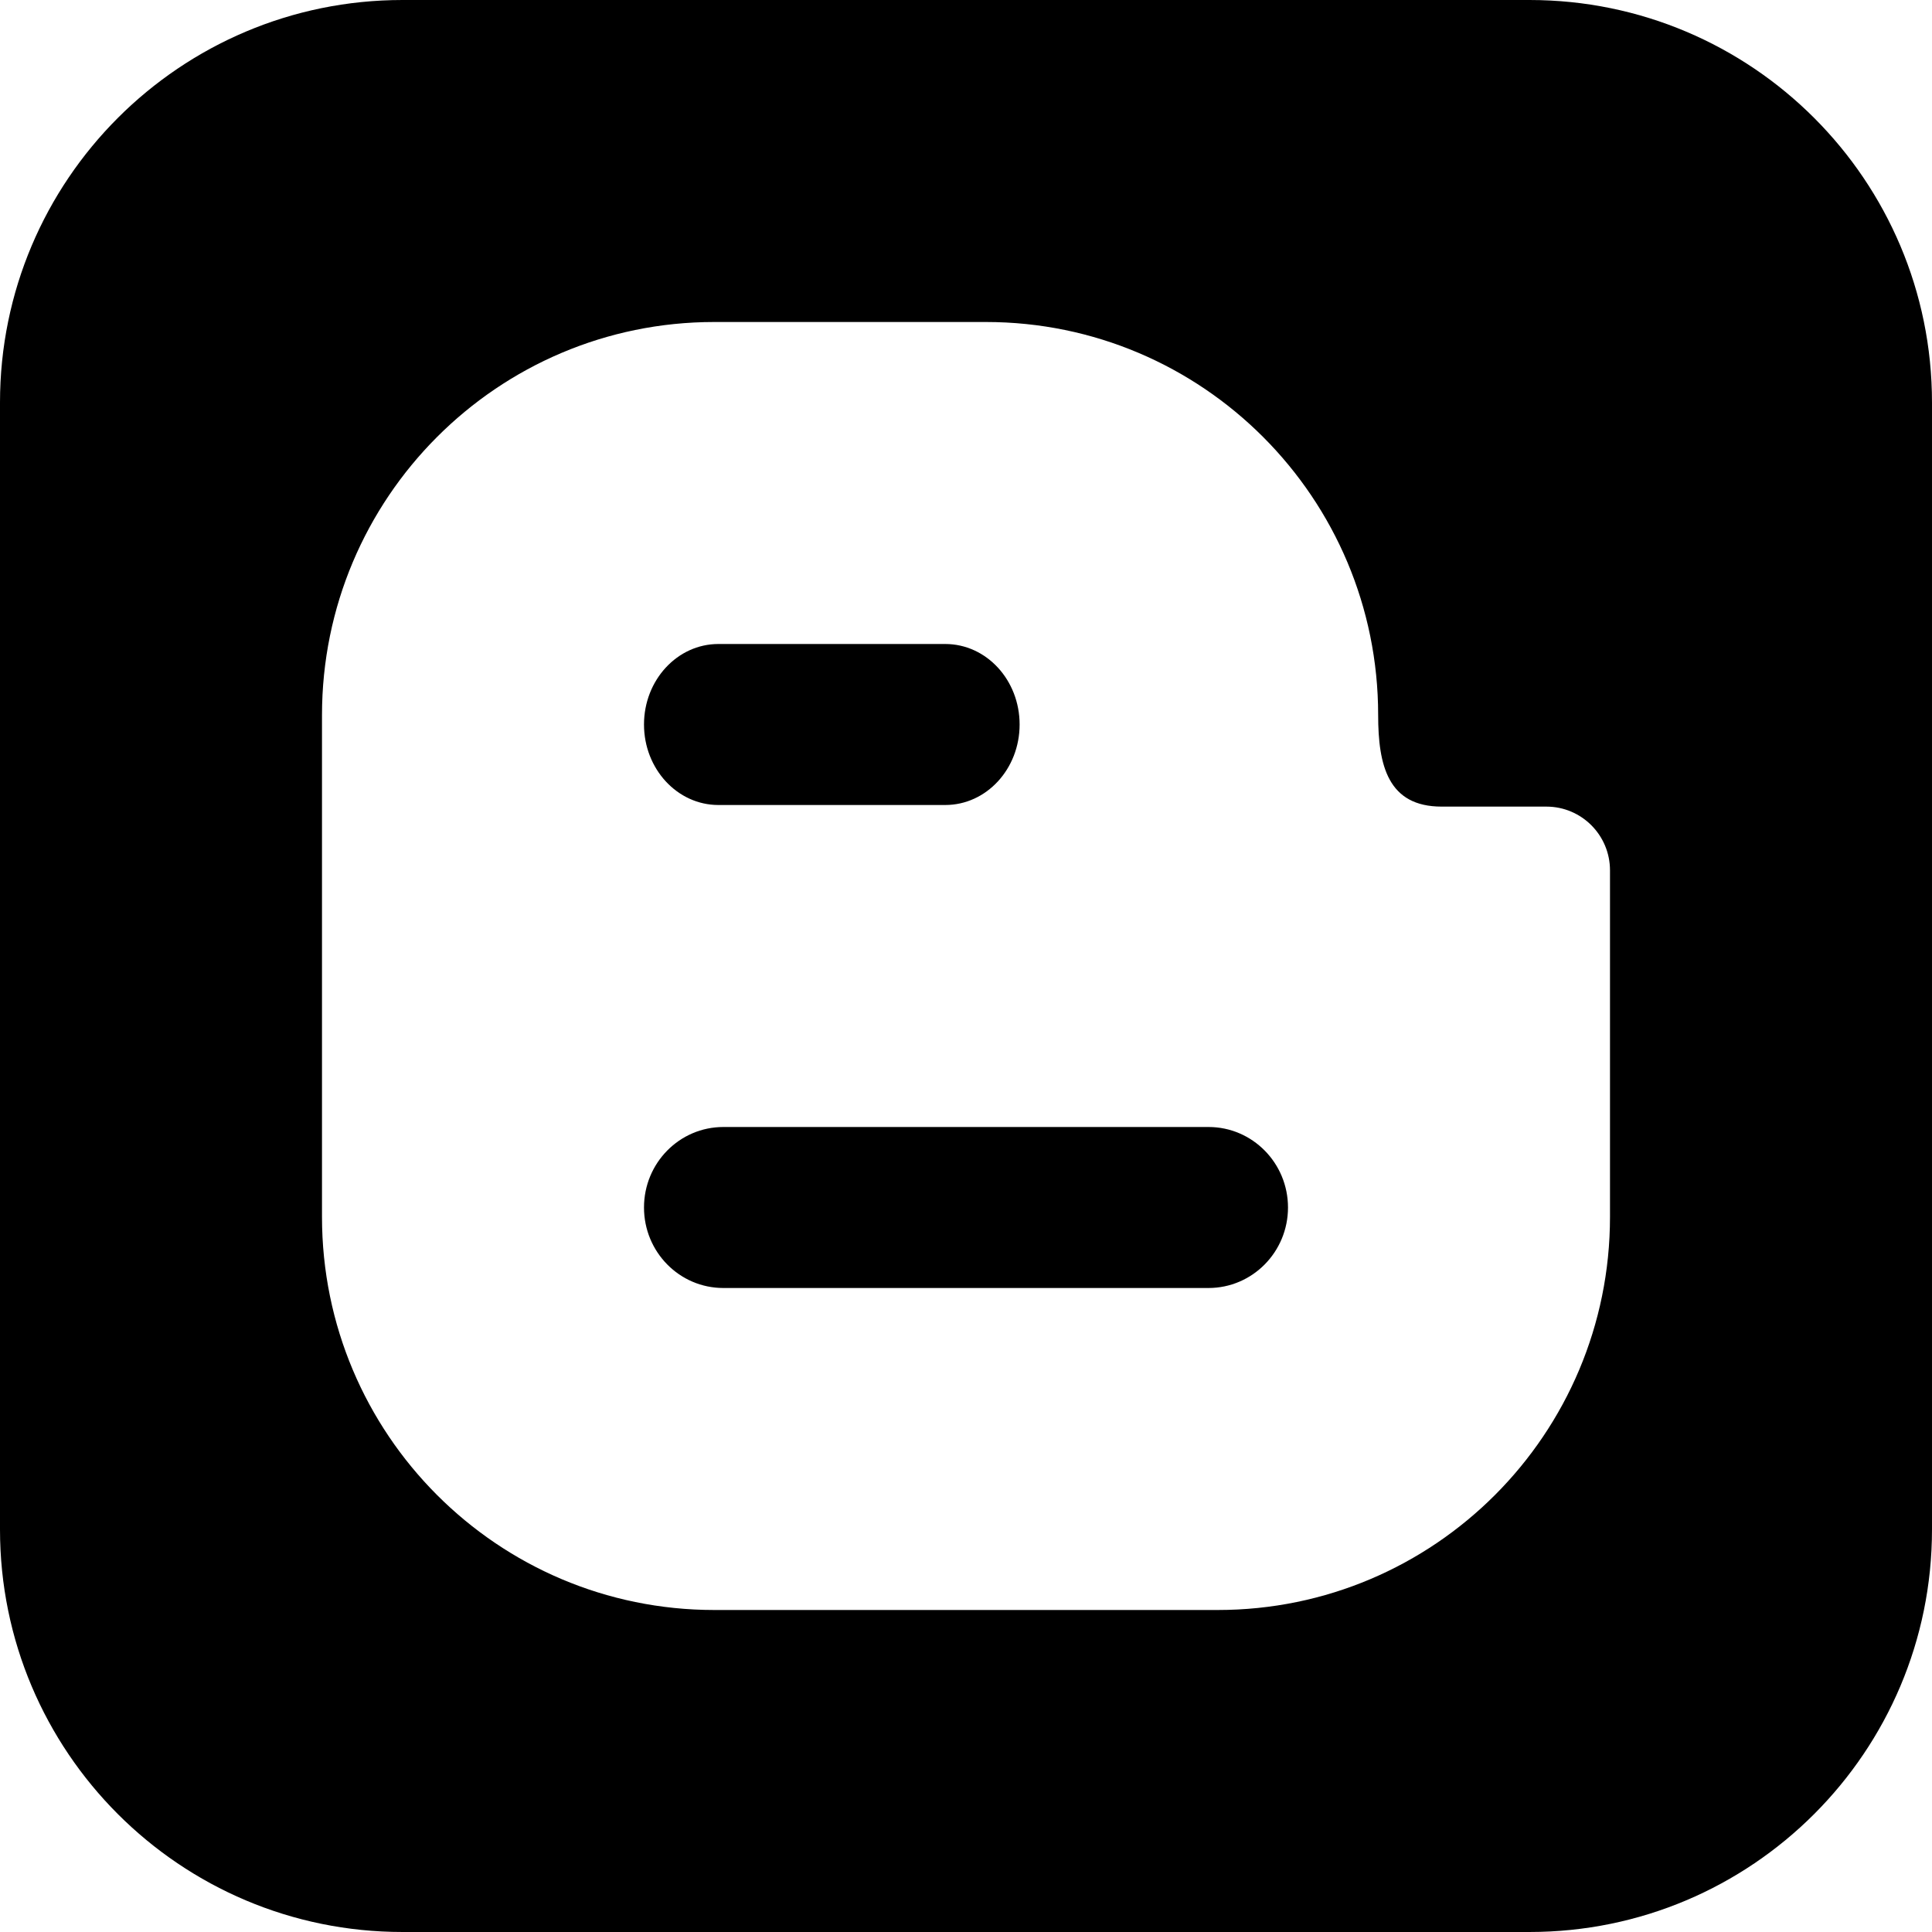 <svg xmlns="http://www.w3.org/2000/svg" width="24" height="24" viewBox="0 0 24 24"><path d="M8 9c0-.552.414-1 .924-1h2.818c.512 0 .924.448.924 1s-.412 1-.924 1h-2.818c-.51 0-.924-.448-.924-1zm7.013 5h-6.027c-.545 0-.986.447-.986 1s.441 1 .986 1h6.026c.546 0 .988-.448.988-1s-.442-1-.987-1zm8.987-9v14c0 2.761-2.238 5-5 5h-14c-2.762 0-5-2.239-5-5v-14c0-2.761 2.238-5 5-5h14c2.762 0 5 2.239 5 5zm-4 5.812c0-.438-.354-.792-.79-.792h-1.301c-.666 0-.789-.509-.789-1.138 0-2.696-2.182-4.882-4.873-4.882h-3.374c-2.691 0-4.873 2.186-4.873 4.883v6.234c0 2.697 2.182 4.883 4.873 4.883h6.255c2.69 0 4.872-2.186 4.872-4.883v-4.305z"/></svg>